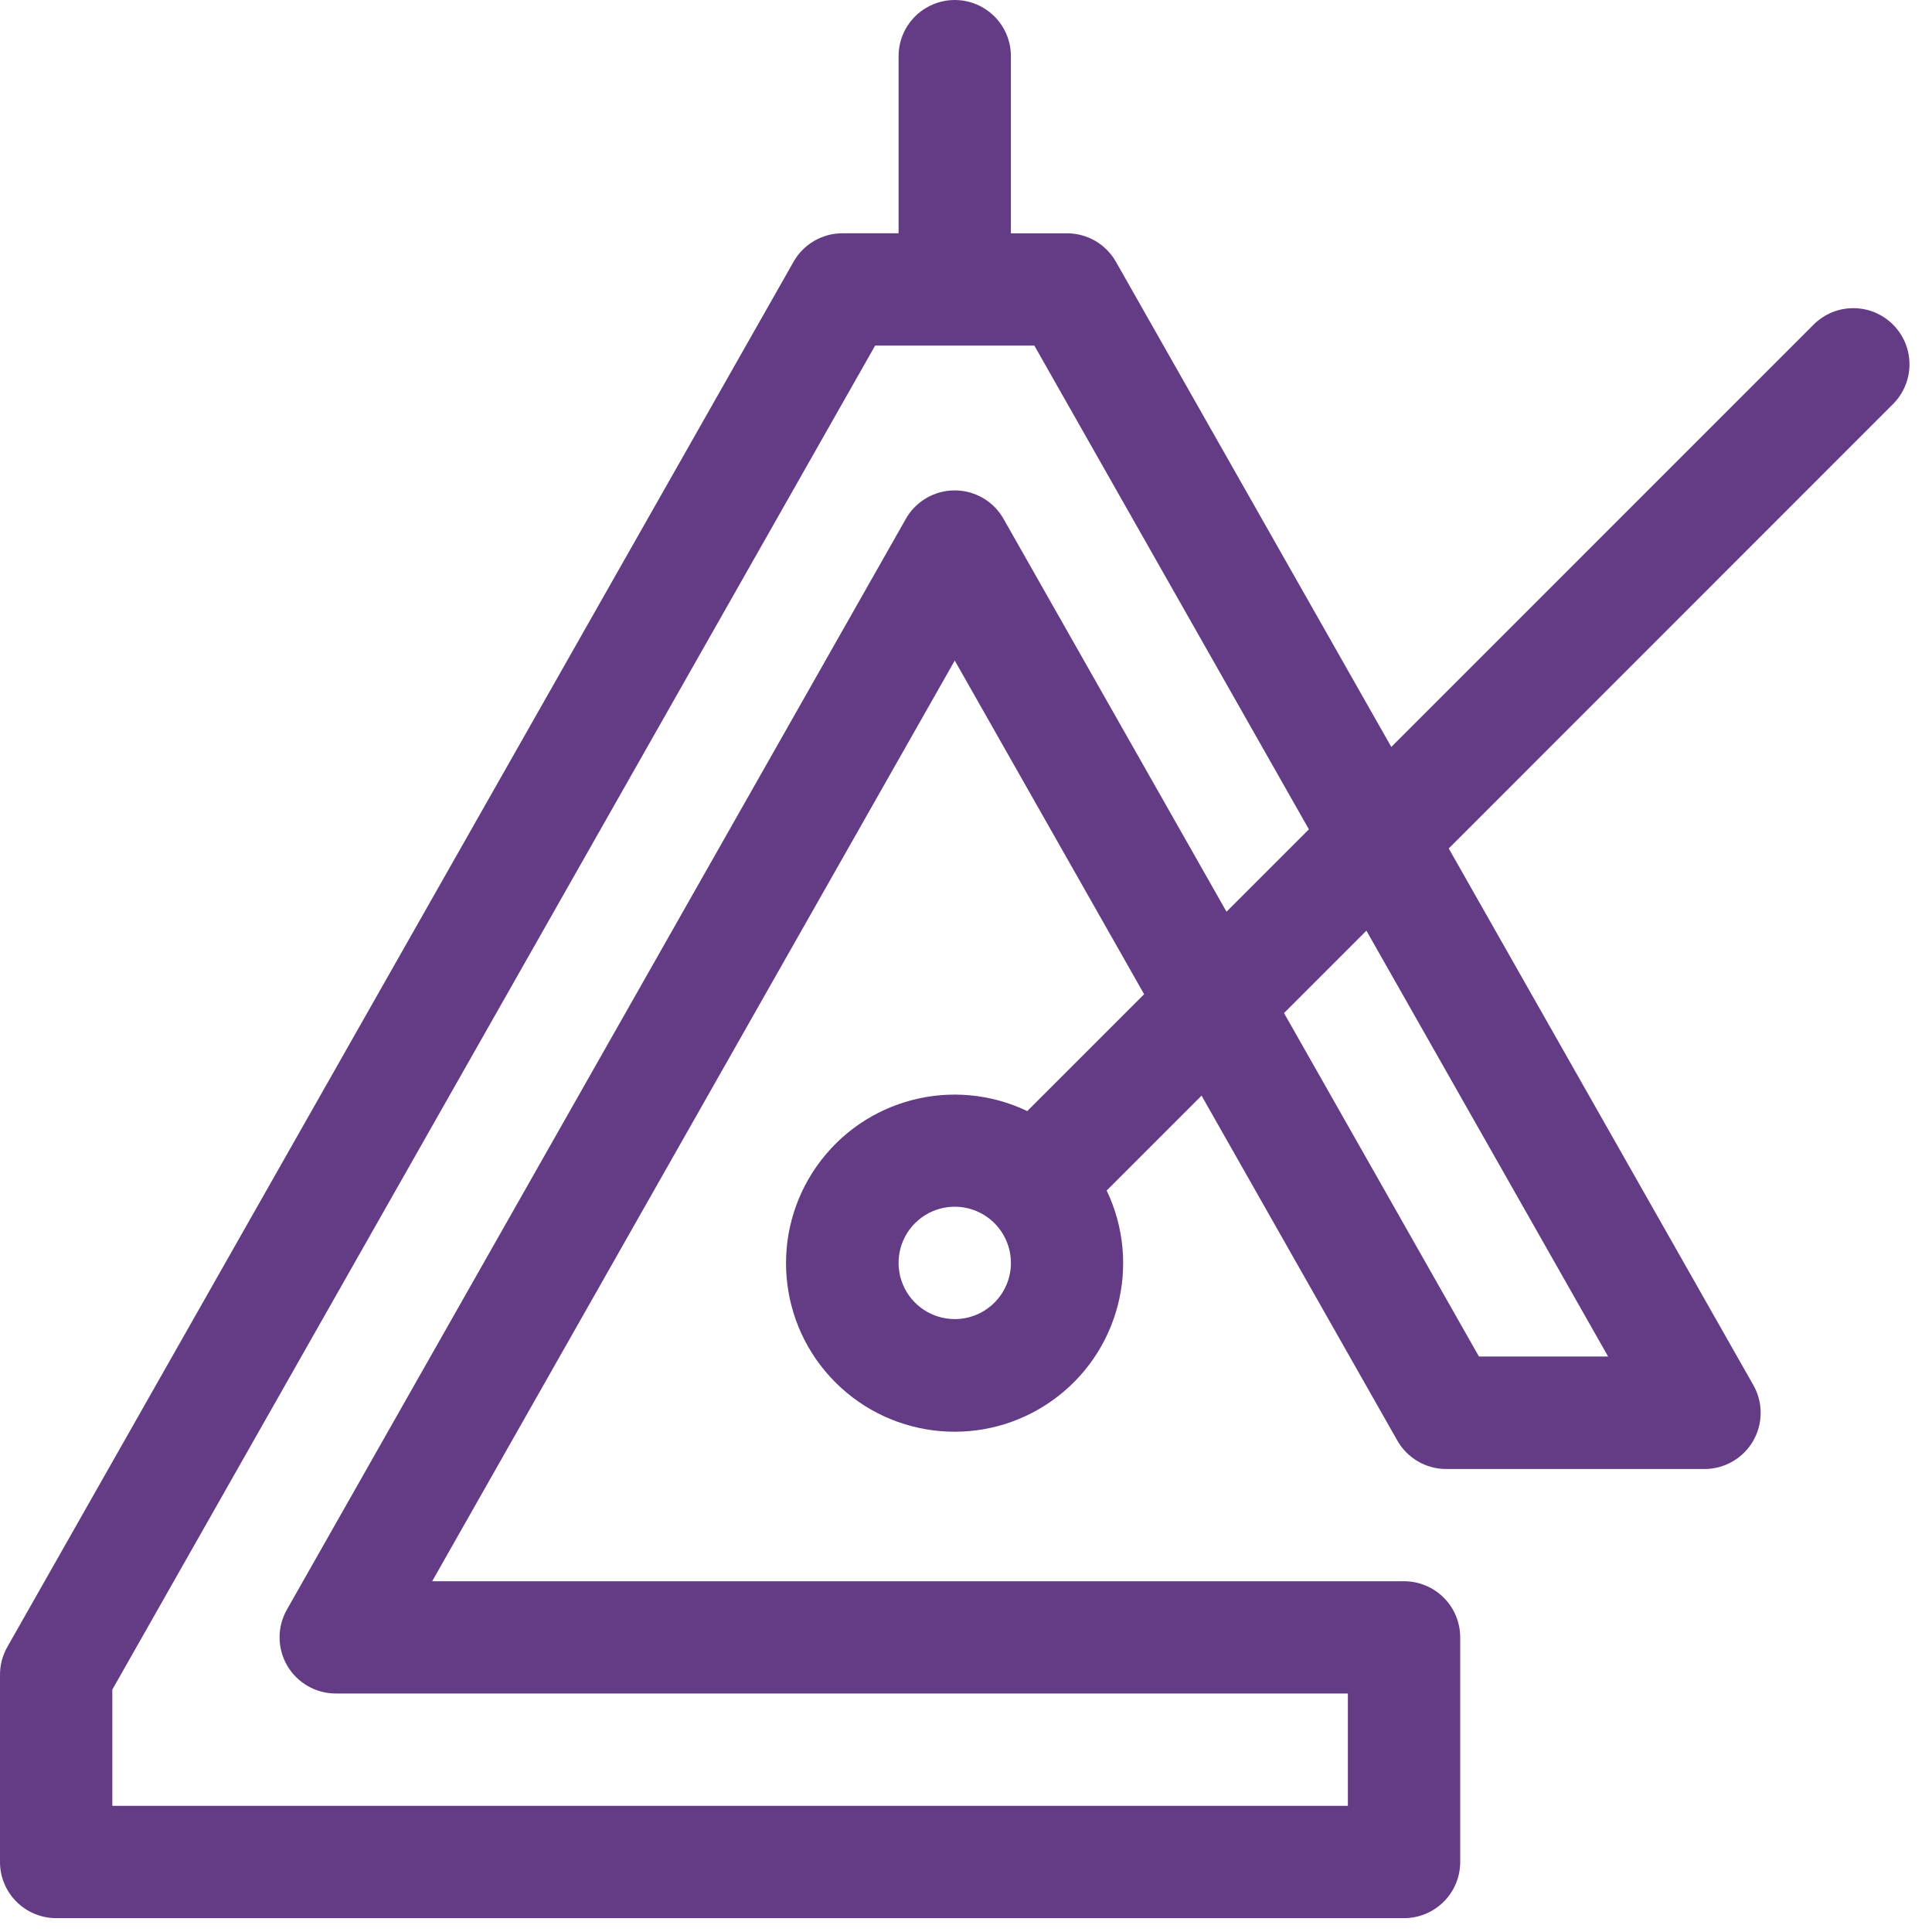 <?xml version="1.0" encoding="UTF-8"?>
<svg width="81px" height="81px" viewBox="0 0 81 81" version="1.1" xmlns="http://www.w3.org/2000/svg" xmlns:xlink="http://www.w3.org/1999/xlink">
    <title>quels-sont-les-icon-4</title>
    <g id="Page-1" stroke="none" stroke-width="1" fill="none" fill-rule="evenodd">
        <g id="quels-sont-les-icon-4" fill="#643C86" fill-rule="nonzero">
            <path d="M79.366,13.61 C78.446,12.69 76.956,12.69 76.036,13.61 L58.331,31.316 L46.785,10.974 C46.367,10.237 45.584,9.781 44.737,9.782 L42.383,9.782 L42.383,2.404 C42.401,1.551 41.956,0.755 41.22,0.324 C40.484,-0.108 39.573,-0.108 38.837,0.324 C38.101,0.755 37.656,1.551 37.674,2.404 L37.674,9.781 L35.319,9.781 C34.472,9.78 33.689,10.236 33.271,10.973 L0.307,69.049 C0.105,69.404 -0.001,69.806 5.00986112e-06,70.216 L5.00986112e-06,78.065 C5.00986112e-06,79.365 1.055,80.419 2.355,80.419 L58.865,80.419 C60.166,80.419 61.22,79.364 61.22,78.064 L61.22,68.649 C61.22,68.024 60.972,67.425 60.53,66.983 C60.089,66.542 59.49,66.294 58.865,66.294 L18.119,66.294 L40.028,27.694 L47.968,41.683 L43.068,46.583 C39.962,45.099 36.239,46.068 34.252,48.879 C32.264,51.689 32.59,55.522 35.024,57.956 C37.458,60.39 41.292,60.716 44.102,58.729 C46.912,56.741 47.882,53.018 46.398,49.913 L50.376,45.935 L58.584,60.397 C59.002,61.133 59.785,61.589 60.632,61.589 L71.462,61.589 C72.3,61.588 73.075,61.143 73.497,60.419 C73.918,59.694 73.924,58.801 73.51,58.072 L60.739,35.572 L79.366,16.94 C79.808,16.498 80.056,15.899 80.056,15.275 C80.056,14.65 79.808,14.051 79.366,13.61 Z M40.028,55.303 C39.075,55.303 38.217,54.729 37.852,53.849 C37.488,52.968 37.689,51.955 38.363,51.282 C39.037,50.608 40.05,50.407 40.93,50.772 C41.81,51.137 42.383,51.996 42.383,52.949 C42.382,54.249 41.328,55.302 40.028,55.304 L40.028,55.303 Z M42.076,21.757 C41.659,21.017 40.875,20.56 40.026,20.56 C39.177,20.56 38.393,21.017 37.976,21.757 L12.028,67.484 C11.614,68.213 11.62,69.106 12.041,69.831 C12.463,70.555 13.238,71 14.076,71.001 L56.51,71.001 L56.51,75.71 L4.709,75.71 L4.709,70.837 L36.69,14.49 L43.366,14.49 L54.876,34.77 L51.422,38.224 L42.076,21.757 Z M67.421,56.873 L62.006,56.873 L53.833,42.473 L57.287,39.019 L67.421,56.873 Z" id="Path_6128"></path>
        </g>
    </g>
</svg>